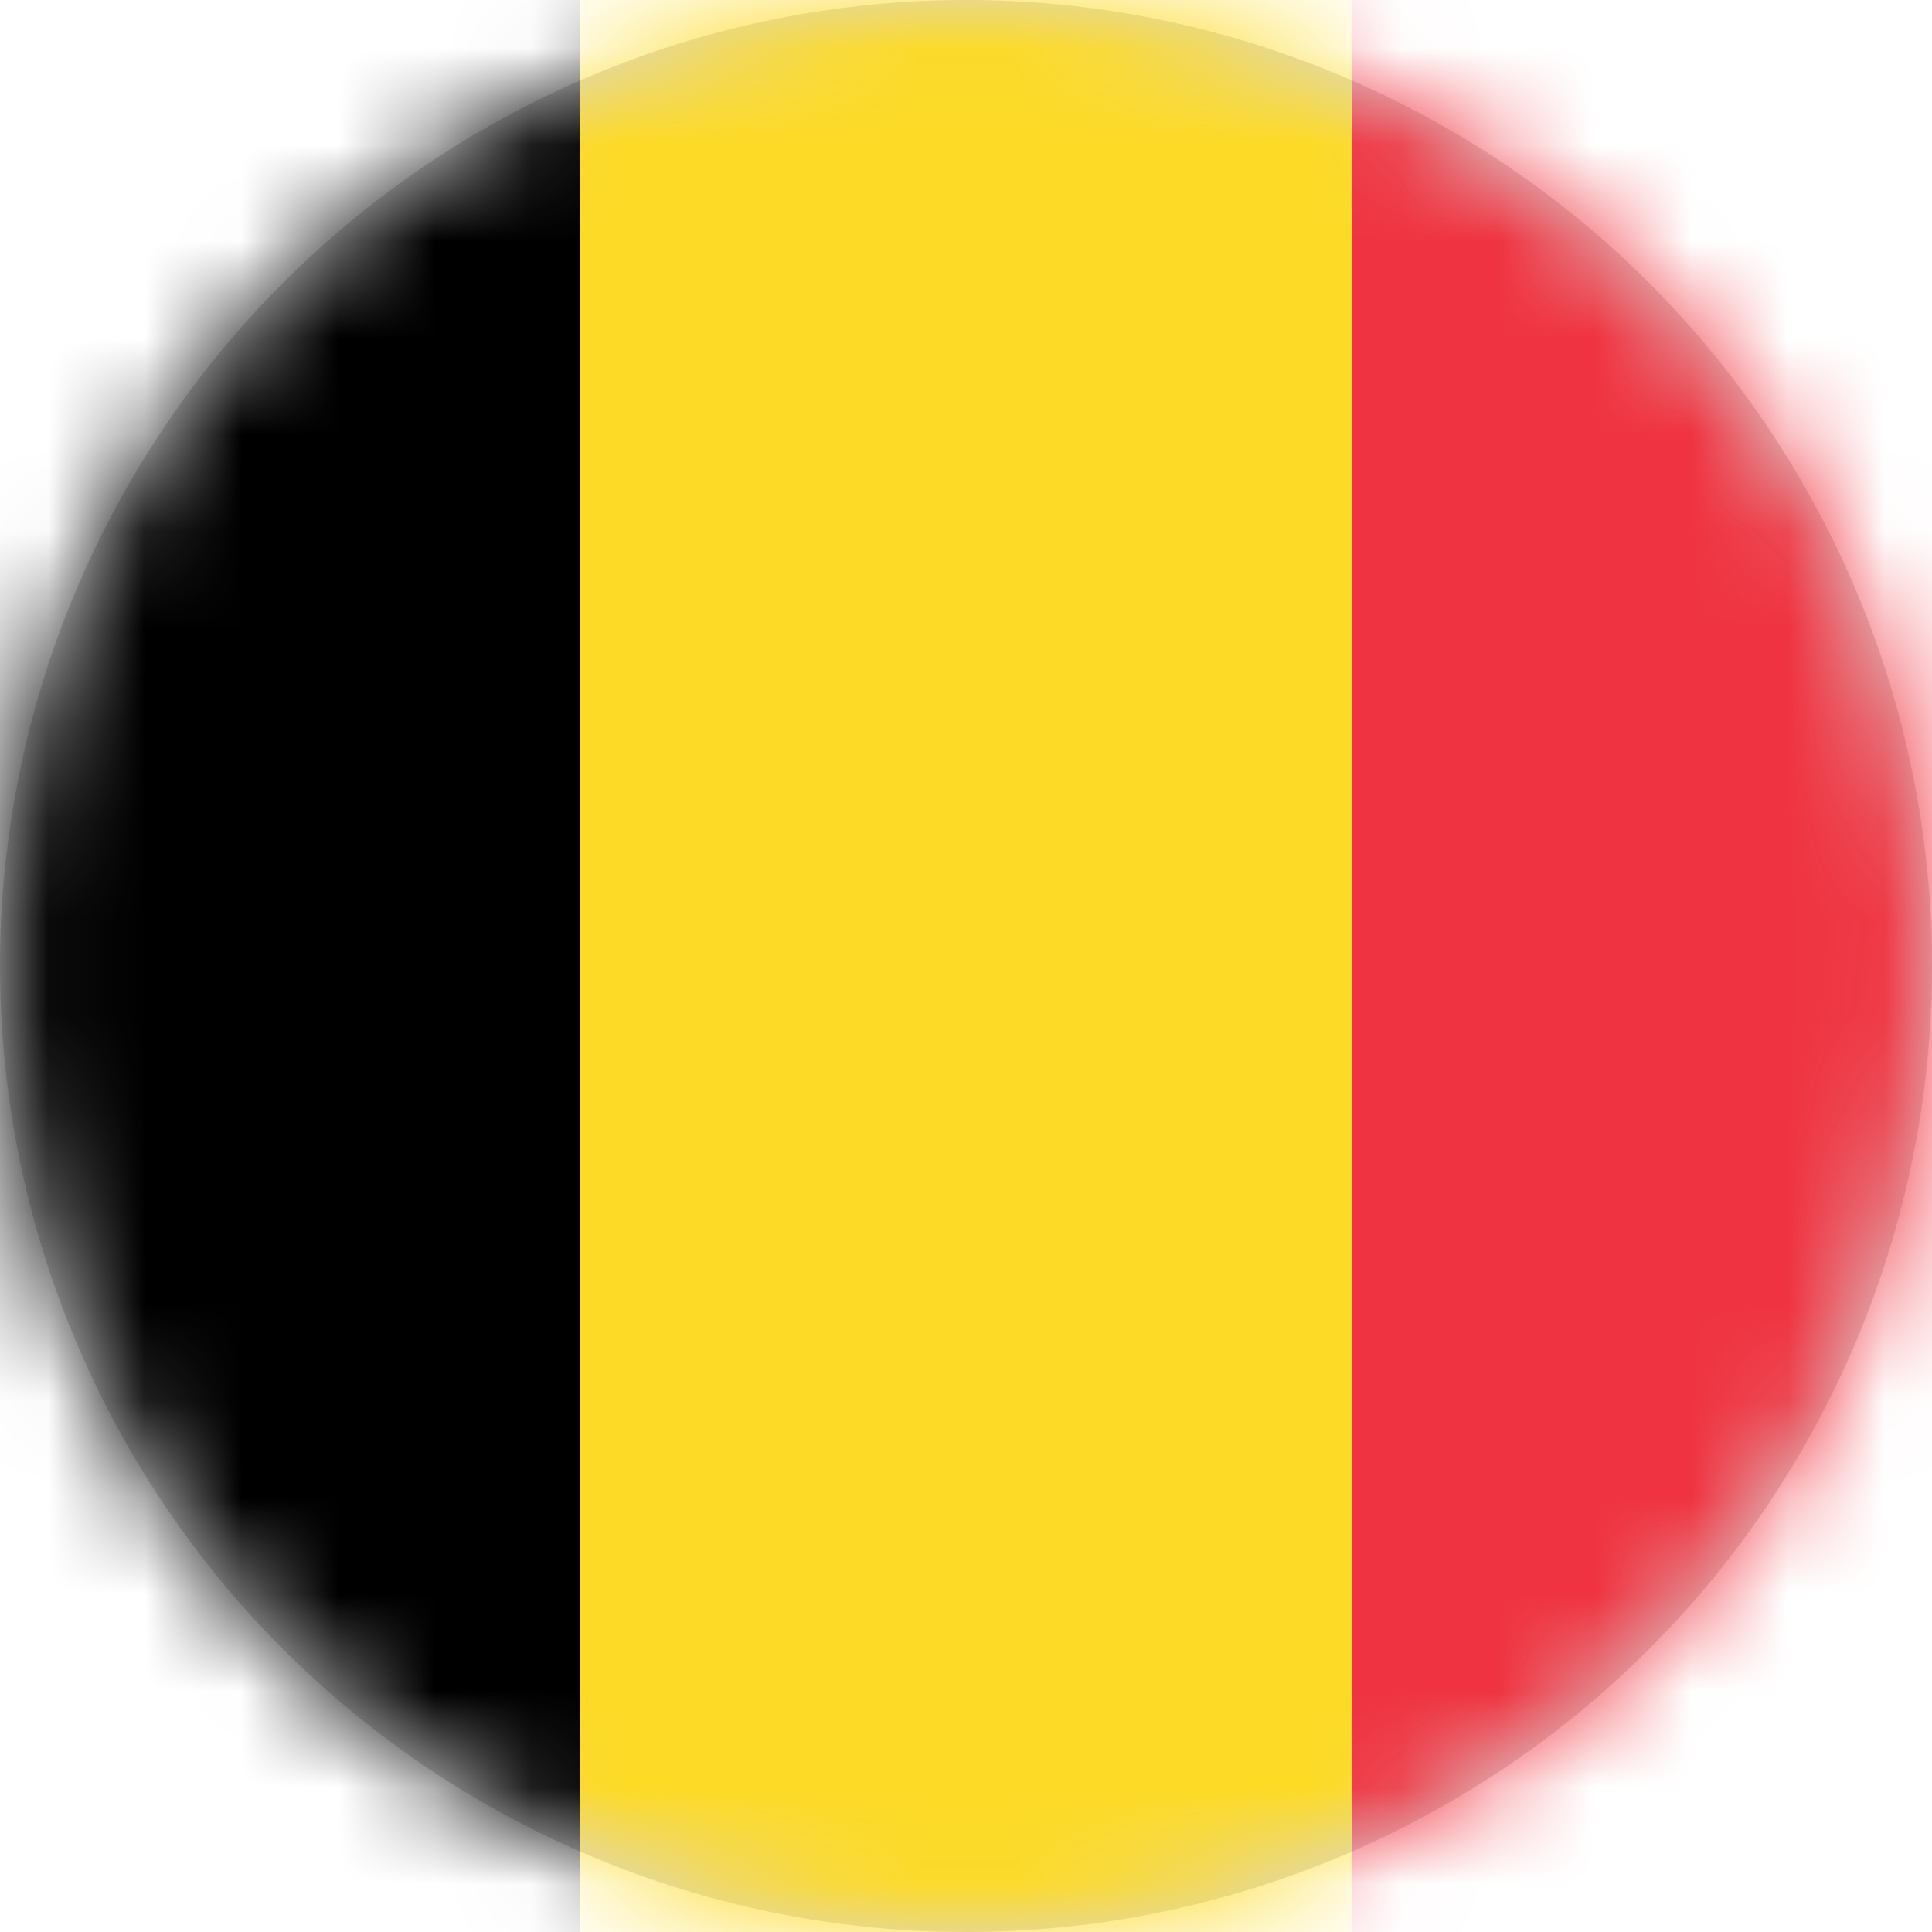 <?xml version="1.0" encoding="UTF-8"?>
<svg xmlns="http://www.w3.org/2000/svg" xmlns:xlink="http://www.w3.org/1999/xlink" width="20px" height="20px" viewBox="0 0 20 20" version="1.1">
  <title>coeo-Belgium</title>
  <defs>
    <circle id="path-1" cx="10" cy="10" r="10"></circle>
  </defs>
  <g id="Templates" stroke="none" stroke-width="1" fill="none" fill-rule="evenodd">
    <g id="coeo-Belgium">
      <mask id="mask-2" fill="white">
        <use xlink:href="#path-1"></use>
      </mask>
      <use id="Oval" fill="#D8D8D8" xlink:href="#path-1"></use>
      <g id="Flag_of_Belgium" mask="url(#mask-2)" fill-rule="nonzero">
        <g transform="translate(-4, 0)" id="Path">
          <polygon fill="#EF3340" points="1 0 28 0 28 20 1 20"></polygon>
          <polygon fill="#FDDA25" points="0 0 18 0 18 20 0 20"></polygon>
          <polygon fill="#000000" points="1 0 10 0 10 20 1 20"></polygon>
        </g>
      </g>
    </g>
  </g>
</svg>
